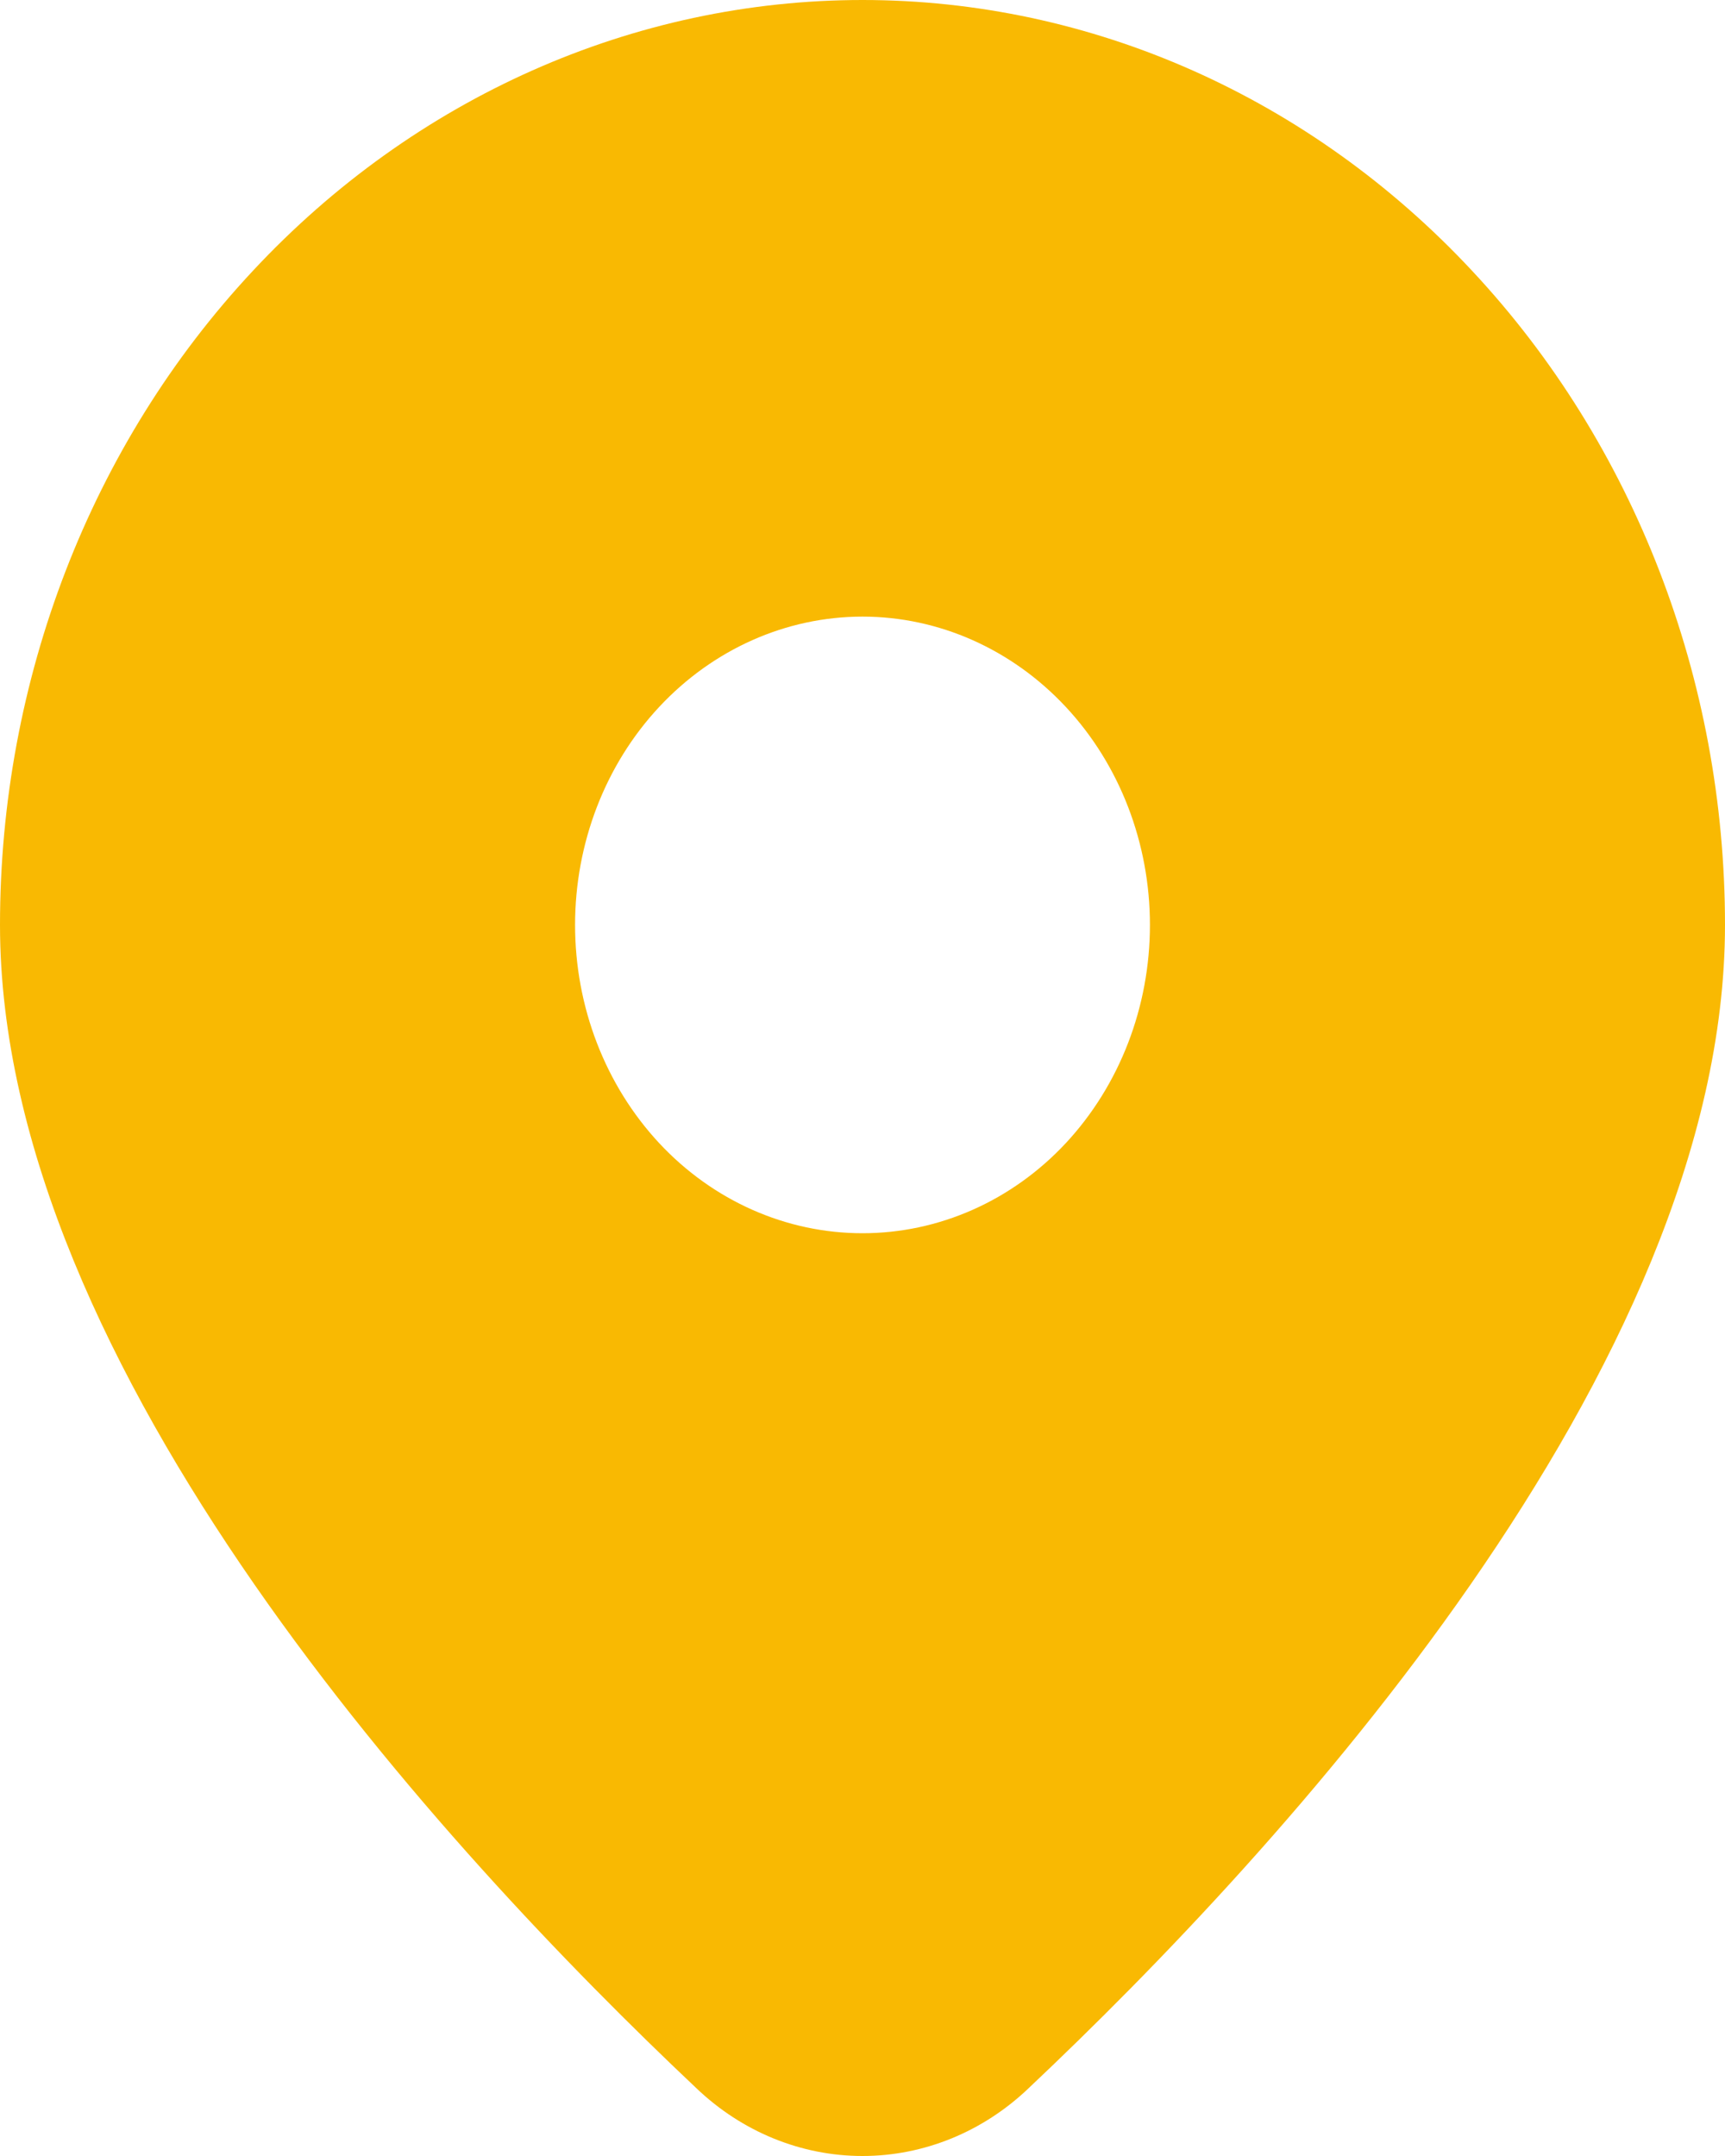 <?xml version="1.0" encoding="UTF-8"?> <svg xmlns="http://www.w3.org/2000/svg" width="8" height="10" viewBox="0 0 8 10" fill="none"><path d="M4.771 9.685C5.933 8.588 8 6.347 8 4.29C8 3.152 7.579 2.061 6.828 1.257C6.078 0.452 5.061 0 4 0C2.939 0 1.922 0.452 1.172 1.257C0.421 2.061 1.58081e-08 3.152 0 4.29C0 6.347 2.067 8.588 3.229 9.685C3.441 9.888 3.716 10 4 10C4.284 10 4.559 9.888 4.771 9.685ZM2.667 4.29C2.667 3.911 2.807 3.547 3.057 3.279C3.307 3.011 3.646 2.86 4 2.86C4.354 2.86 4.693 3.011 4.943 3.279C5.193 3.547 5.333 3.911 5.333 4.29C5.333 4.67 5.193 5.033 4.943 5.302C4.693 5.57 4.354 5.72 4 5.72C3.646 5.72 3.307 5.57 3.057 5.302C2.807 5.033 2.667 4.67 2.667 4.29Z" fill="#F9B902"></path></svg> 